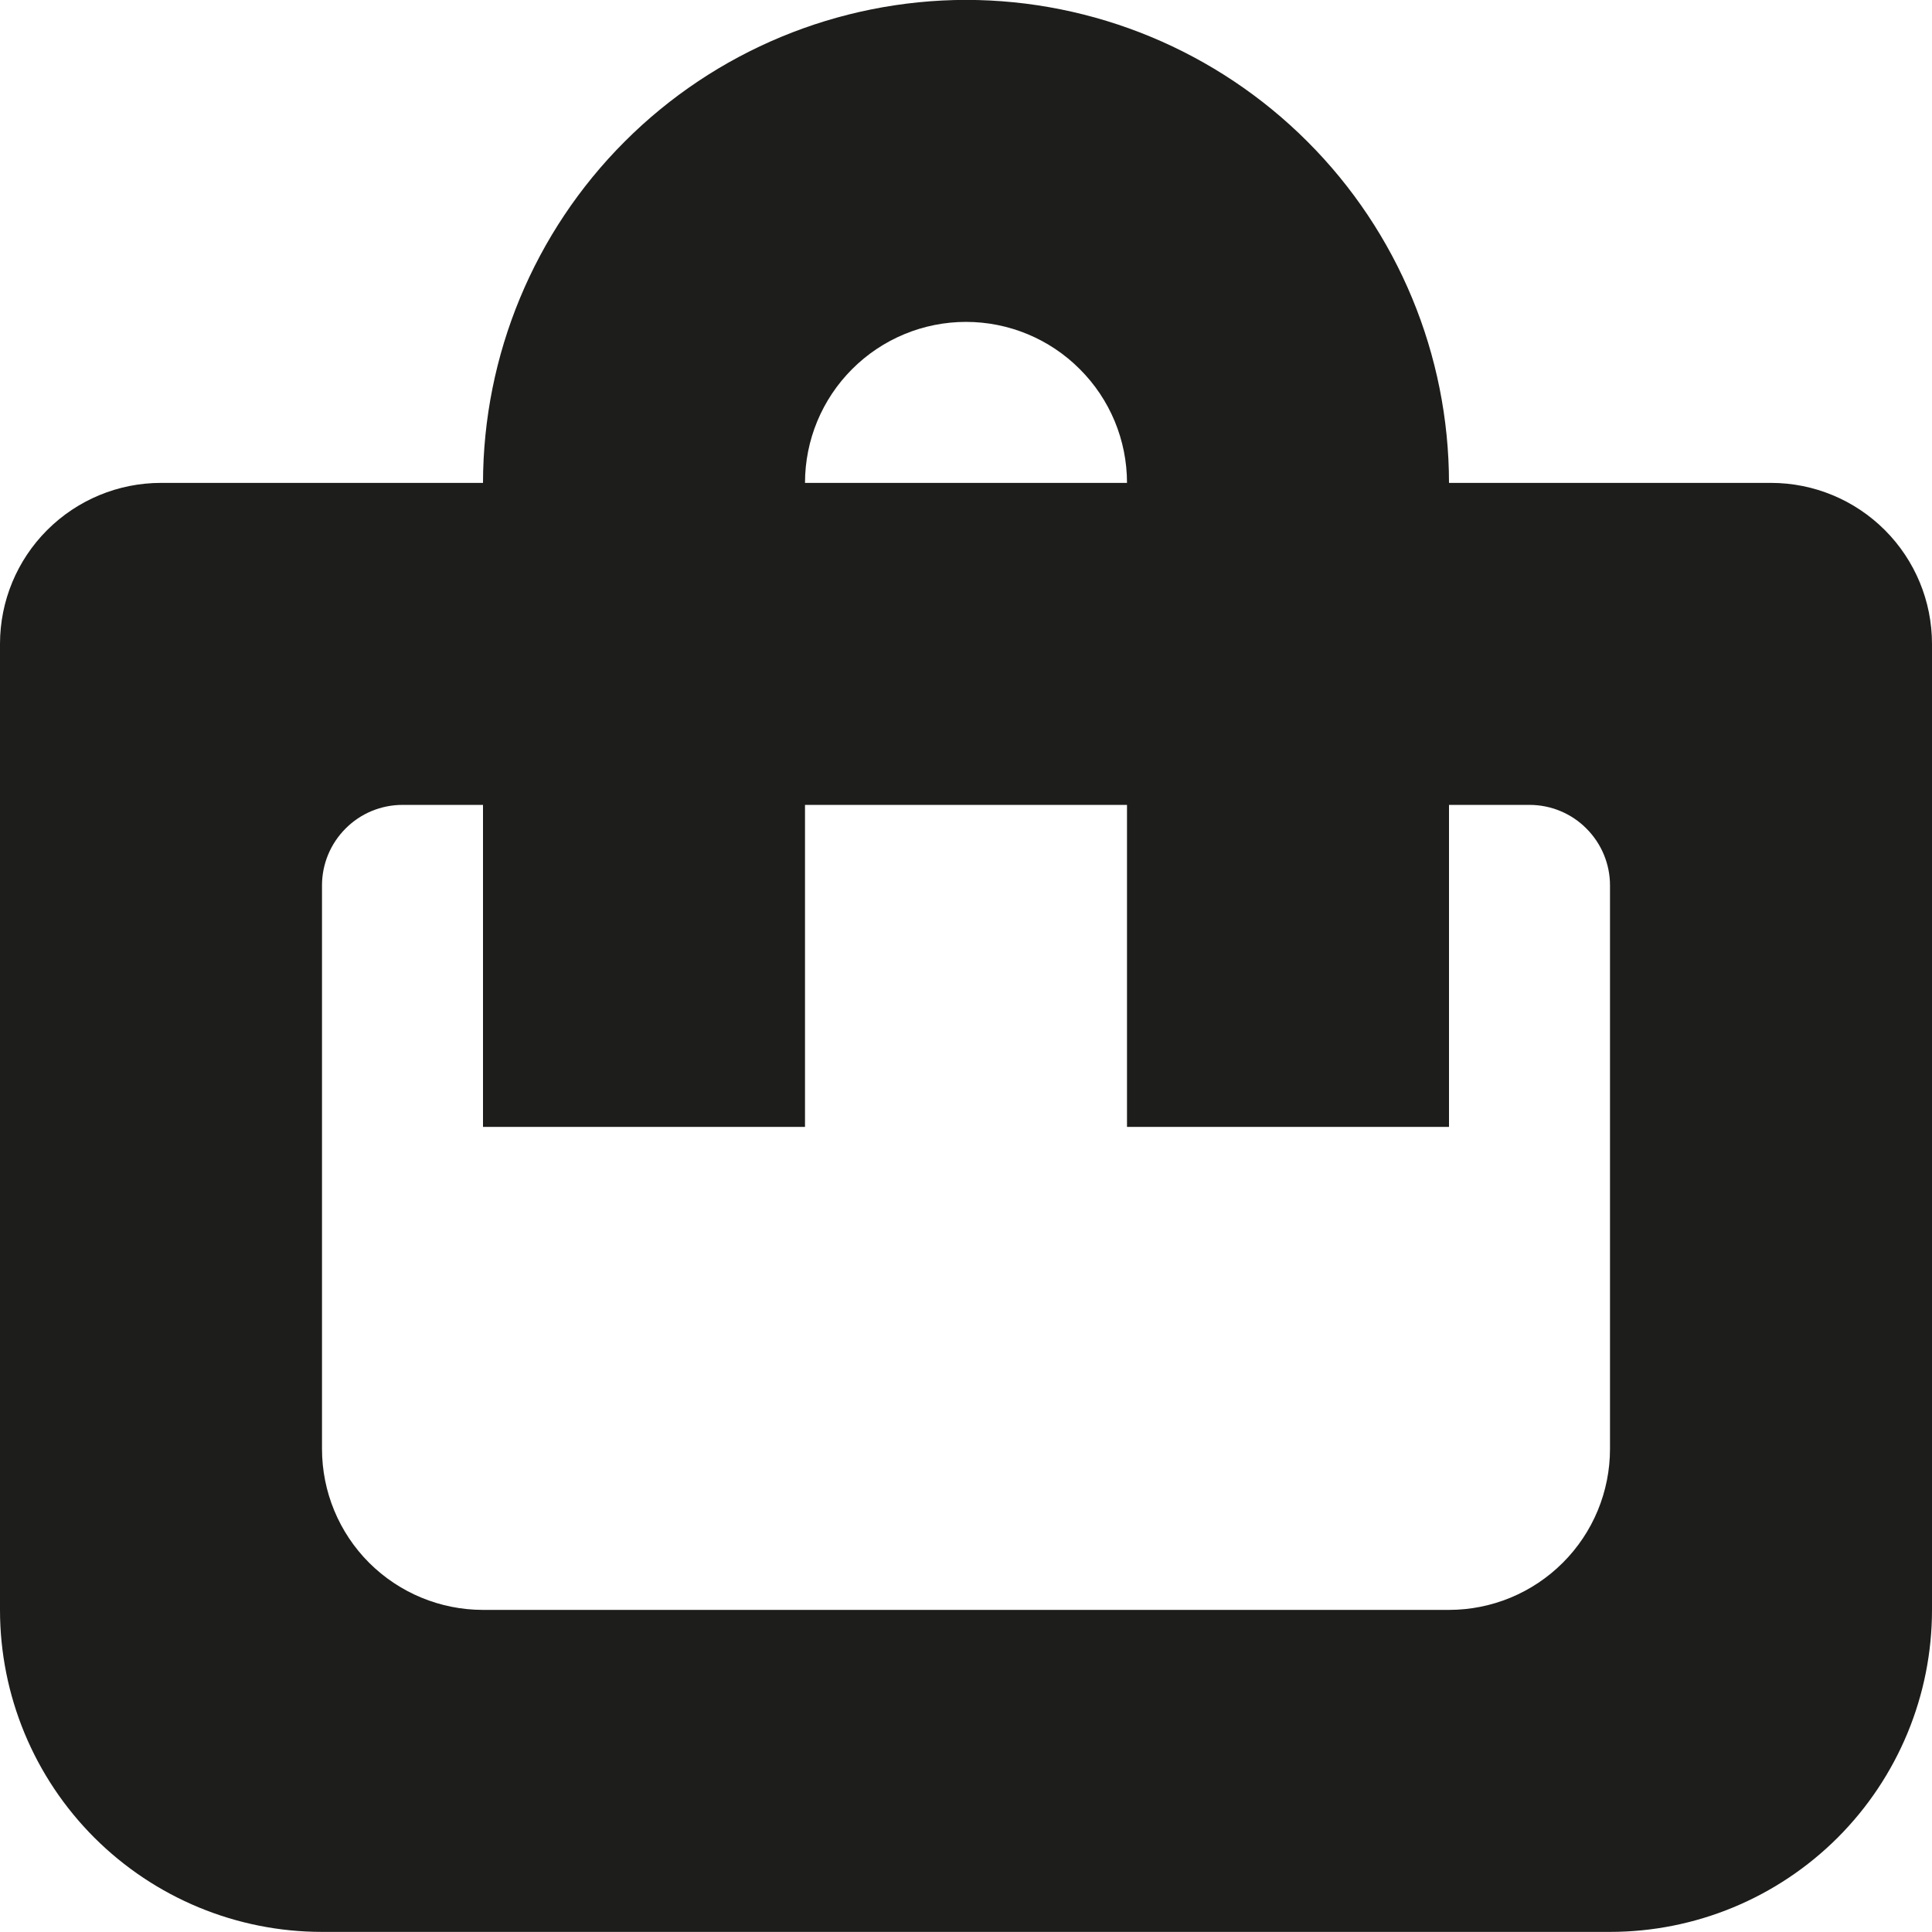 <svg width="18" height="18" viewBox="0 0 18 18" fill="none" xmlns="http://www.w3.org/2000/svg">
<path d="M3 17.999C2.204 17.999 1.442 17.683 0.879 17.121C0.316 16.558 0 15.795 0 14.999V5.999C0 5.601 0.158 5.22 0.439 4.939C0.721 4.657 1.102 4.499 1.5 4.499H4.5C4.502 3.306 4.976 2.163 5.82 1.319C6.663 0.475 7.807 0.001 9 -0.001C10.193 0 11.337 0.475 12.181 1.319C13.025 2.162 13.499 3.306 13.5 4.499H16.5C16.898 4.499 17.279 4.657 17.561 4.939C17.842 5.22 18 5.601 18 5.999V14.999C18 15.795 17.684 16.558 17.121 17.121C16.558 17.683 15.796 17.999 15 17.999H3ZM3 8.249V13.499C3 13.897 3.158 14.279 3.439 14.56C3.721 14.841 4.102 14.999 4.5 14.999H13.5C13.898 14.999 14.279 14.841 14.56 14.56C14.842 14.279 15 13.897 15 13.499V8.249C15 8.05 14.921 7.86 14.78 7.719C14.64 7.578 14.449 7.499 14.25 7.499H13.5V10.499H10.5V7.499H7.5V10.499H4.5V7.499H3.75C3.551 7.499 3.36 7.578 3.22 7.719C3.079 7.86 3 8.05 3 8.249ZM10.5 4.499C10.5 4.101 10.342 3.72 10.06 3.439C9.779 3.157 9.398 2.999 9 2.999C8.602 2.999 8.221 3.157 7.939 3.439C7.658 3.72 7.5 4.101 7.5 4.499H10.5Z" fill="#1D1D1B"/>
</svg>
